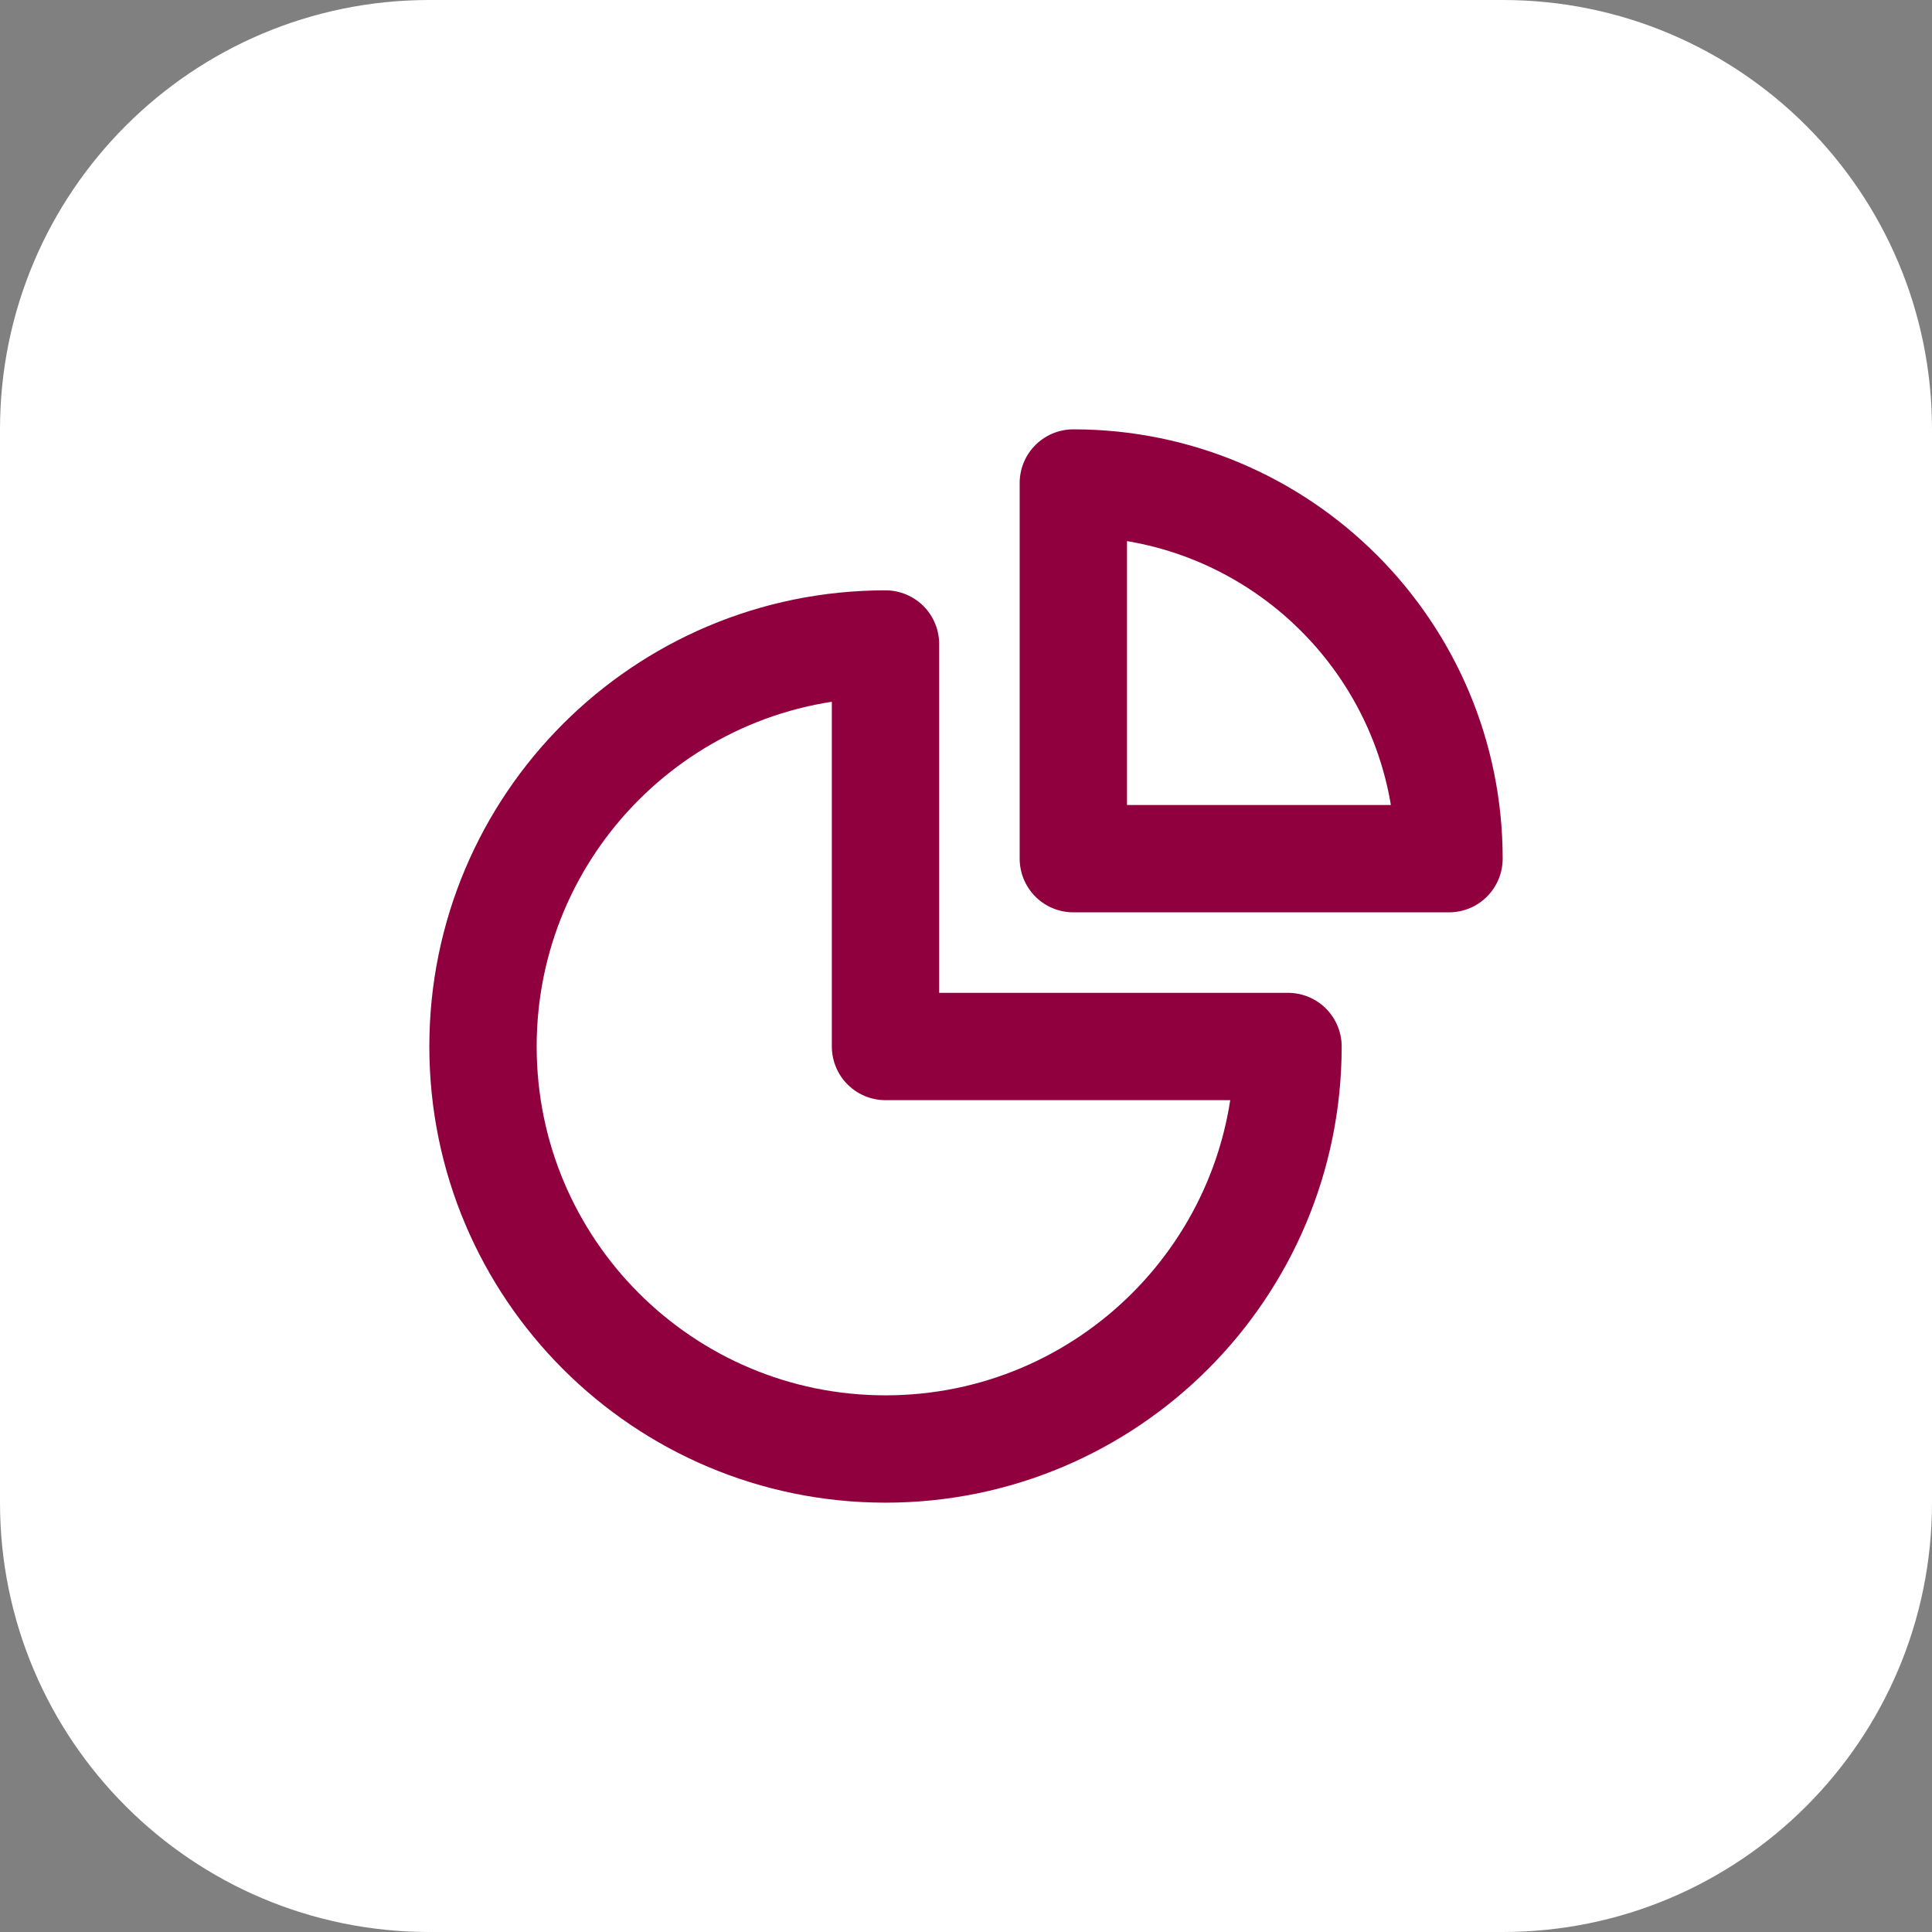 <?xml version="1.0" encoding="UTF-8"?> <svg xmlns="http://www.w3.org/2000/svg" width="54" height="54" viewBox="0 0 54 54" fill="none"><rect x="0" y="0" width="54" height="54" fill="#808080" stroke="none"/><path d="M0 12C0 5.373 5.373 0 12 0H42C48.627 0 54 5.373 54 12V42C54 48.627 48.627 54 42 54H12C5.373 54 0 48.627 0 42V12Z" fill="white"></path><g clip-path="url(#clip0_4496_10949)"><path d="M24.75 18C18.537 18 13.5 23.037 13.5 29.25C13.5 35.463 18.537 40.5 24.75 40.5C30.963 40.5 36 35.463 36 29.25H24.75V18Z" stroke="#91003E" stroke-width="3" stroke-linecap="round" stroke-linejoin="round"></path><path d="M40.5 24C40.5 18.201 35.799 13.5 30 13.5V24H40.5Z" stroke="#91003E" stroke-width="3" stroke-linecap="round" stroke-linejoin="round"></path></g><defs><clipPath id="clip0_4496_10949"><rect width="36" height="36" fill="white" transform="translate(9 9)"></rect></clipPath></defs></svg> 